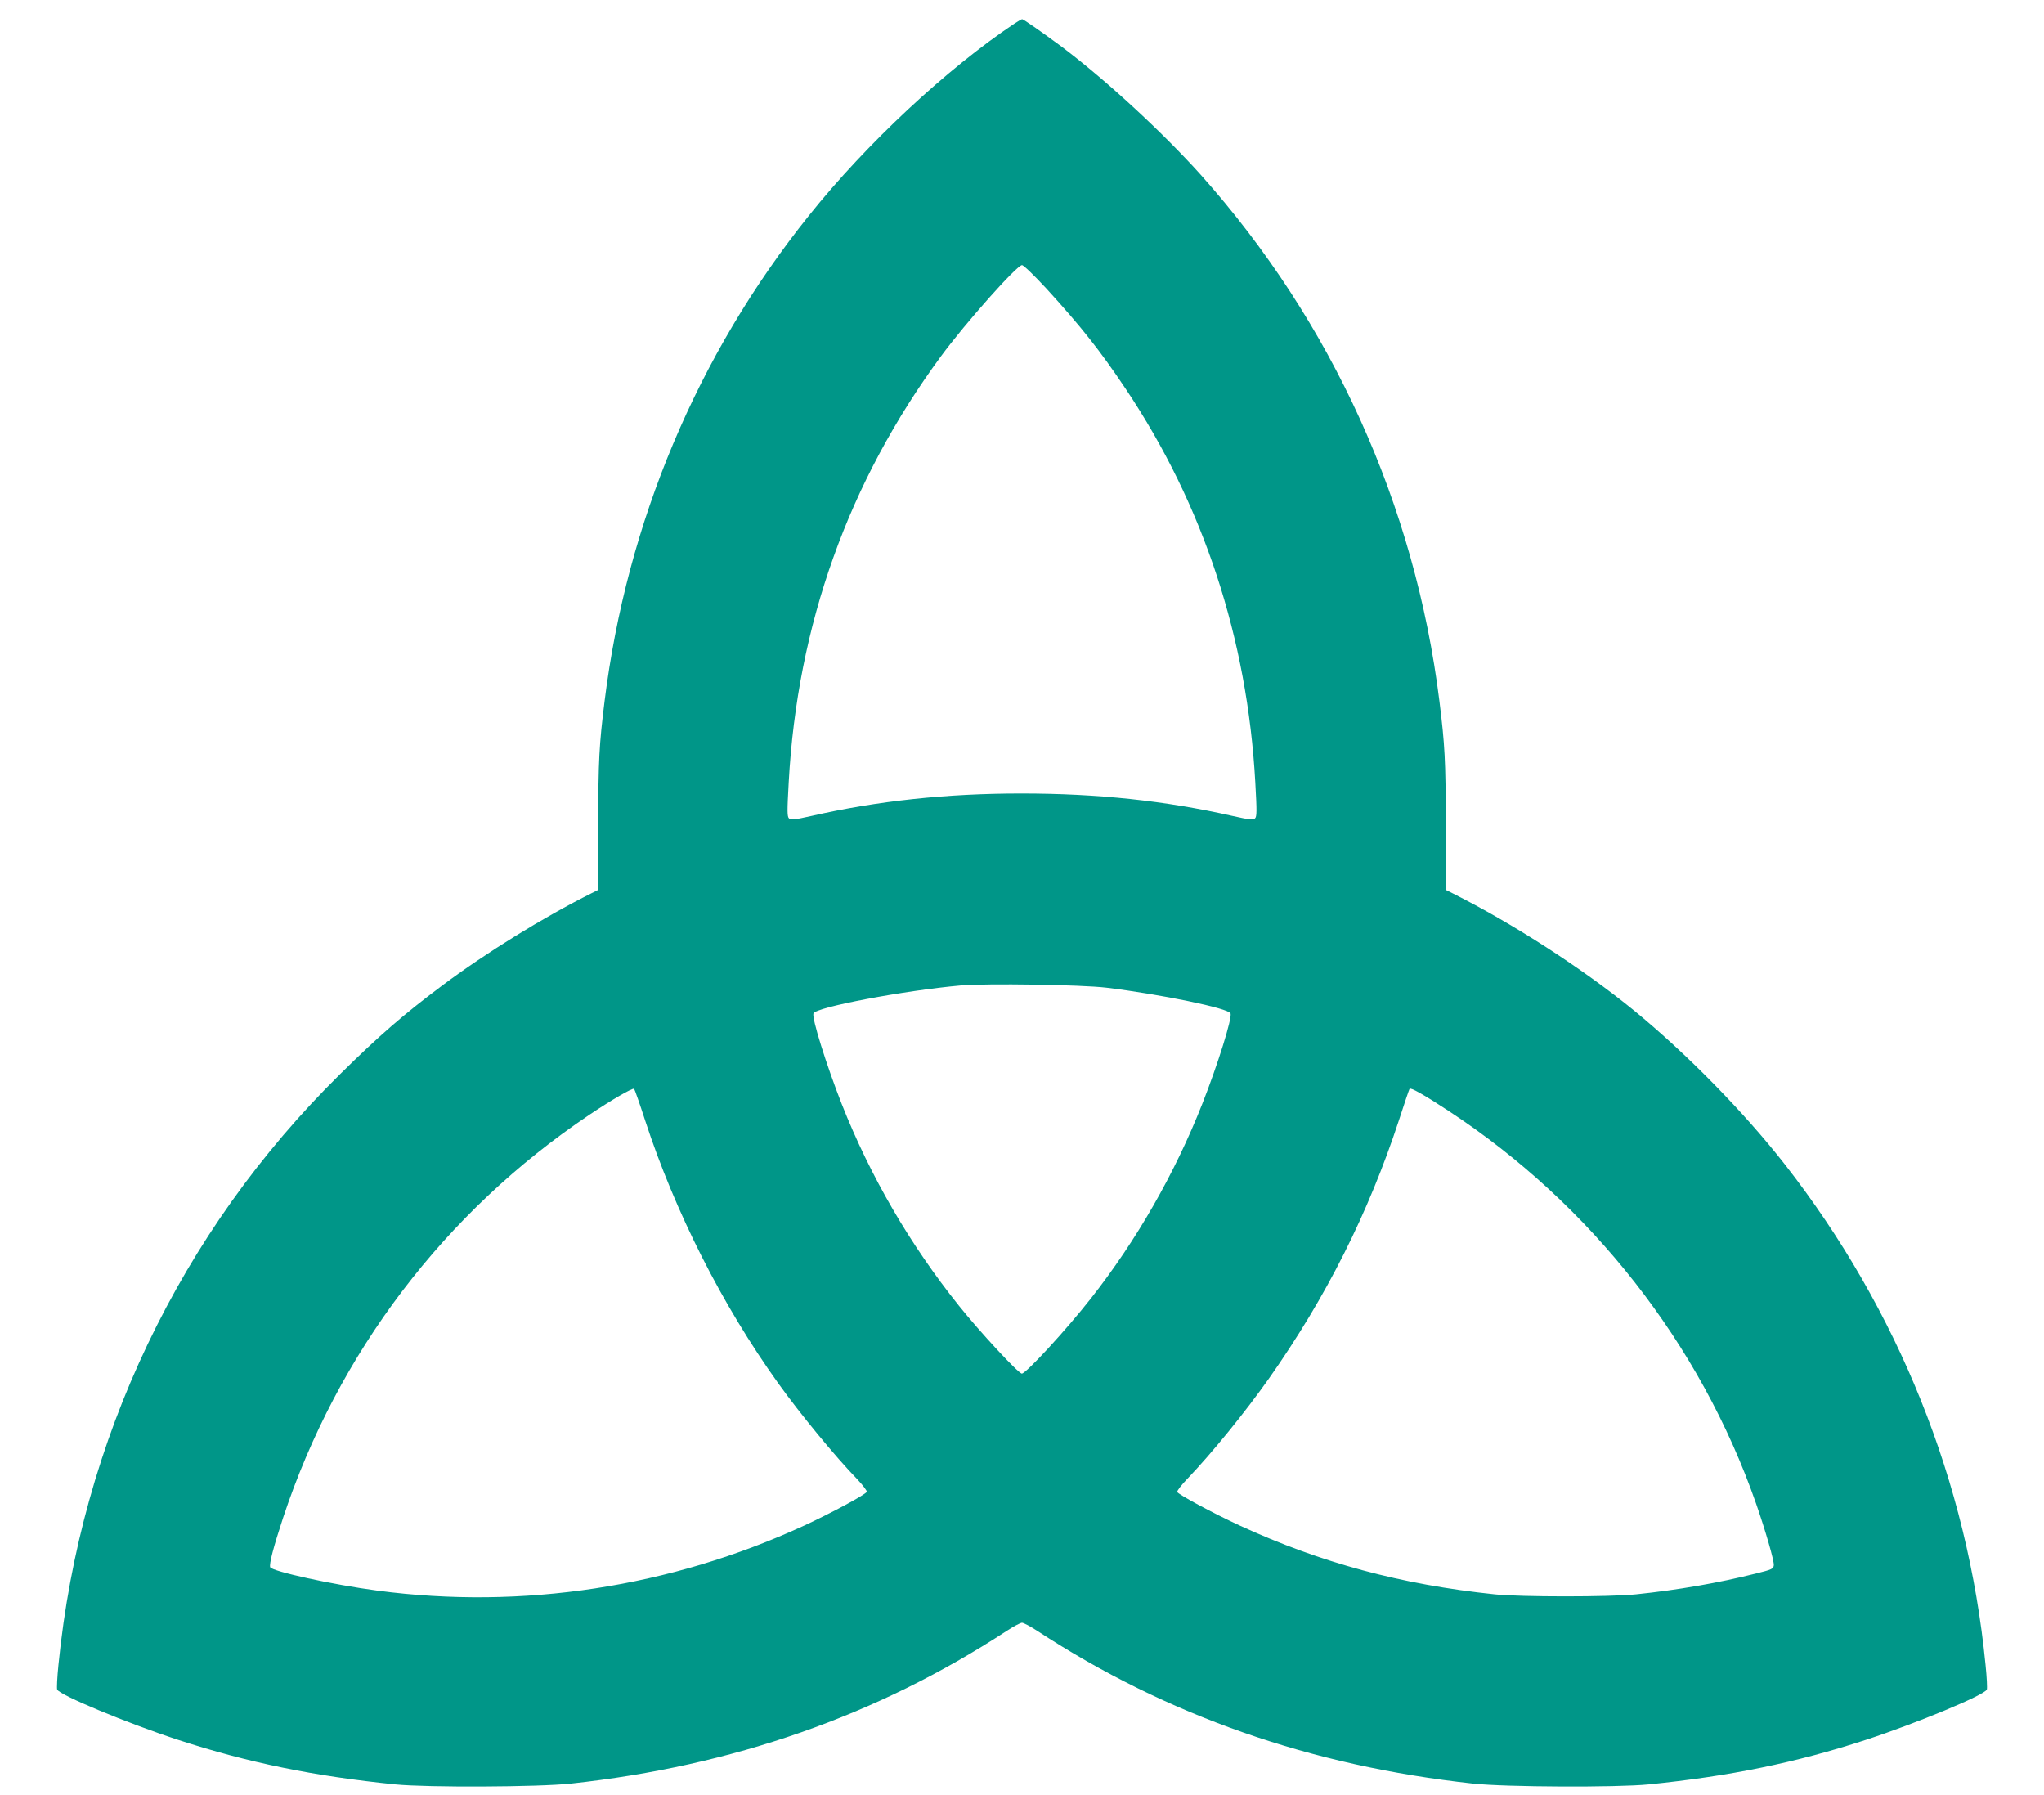 <?xml version="1.0" standalone="no"?>
<!DOCTYPE svg PUBLIC "-//W3C//DTD SVG 20010904//EN"
 "http://www.w3.org/TR/2001/REC-SVG-20010904/DTD/svg10.dtd">
<svg version="1.0" xmlns="http://www.w3.org/2000/svg"
 width="1280pt" height="1124pt" viewBox="0 0 1280 1124"
 preserveAspectRatio="xMidYMid meet">
<g transform="translate(0,1124) scale(0.1,-0.1)"
fill="#009688" stroke="none">
<path d="M6355 11094 c-424 -283 -928 -752 -1288 -1202 -700 -873 -1142 -1924
-1281 -3042 -34 -274 -39 -368 -40 -769 l-1 -413 -40 -20 c-302 -151 -665
-375 -938 -580 -239 -179 -393 -312 -636 -552 -1003 -987 -1626 -2293 -1765
-3700 -8 -77 -11 -146 -8 -154 13 -34 439 -211 757 -315 438 -143 854 -228
1360 -279 200 -20 895 -17 1100 5 1014 110 1918 426 2729 956 43 28 86 51 96
51 10 0 53 -23 96 -51 811 -530 1715 -846 2729 -956 205 -22 900 -25 1100 -5
506 51 922 136 1360 279 318 104 744 281 757 315 3 8 0 77 -8 154 -113 1145
-547 2225 -1257 3134 -257 329 -616 694 -944 963 -324 264 -757 544 -1138 735
l-40 20 -1 413 c-1 401 -6 495 -40 769 -153 1229 -672 2374 -1494 3295 -238
265 -592 592 -868 800 -117 87 -243 175 -251 175 -4 0 -24 -12 -46 -26z m198
-1661 c219 -240 335 -387 496 -627 487 -728 762 -1563 812 -2465 10 -180 10
-214 -2 -225 -12 -11 -36 -8 -139 15 -423 96 -846 141 -1325 141 -469 0 -900
-46 -1315 -141 -103 -23 -127 -26 -139 -15 -12 11 -12 45 -2 225 54 987 374
1881 954 2669 154 209 475 570 507 570 10 0 75 -63 153 -147z m377 -4377 c343
-42 764 -129 776 -161 11 -29 -80 -320 -177 -566 -172 -436 -411 -854 -698
-1219 -153 -195 -406 -470 -432 -470 -21 0 -262 260 -394 425 -306 382 -555
810 -734 1263 -97 247 -188 538 -177 567 14 39 572 144 921 175 163 14 759 5
915 -14z m-2890 -831 c187 -572 482 -1155 833 -1645 139 -194 360 -462 495
-601 35 -37 62 -73 60 -79 -5 -16 -224 -134 -393 -212 -836 -385 -1763 -527
-2670 -407 -280 37 -663 121 -673 147 -7 21 20 124 80 307 343 1036 1012 1916
1918 2525 140 94 273 171 281 163 4 -5 35 -93 69 -198z m5031 60 c892 -585
1577 -1459 1926 -2459 59 -170 114 -360 111 -386 -3 -23 -12 -27 -113 -52
-235 -59 -489 -103 -750 -130 -162 -17 -725 -17 -885 0 -585 61 -1088 197
-1595 430 -167 77 -388 196 -393 211 -2 7 27 45 65 84 152 159 361 416 510
627 358 509 622 1034 813 1615 34 105 64 194 67 198 6 10 89 -36 244 -138z"/>
</g>
</svg>
